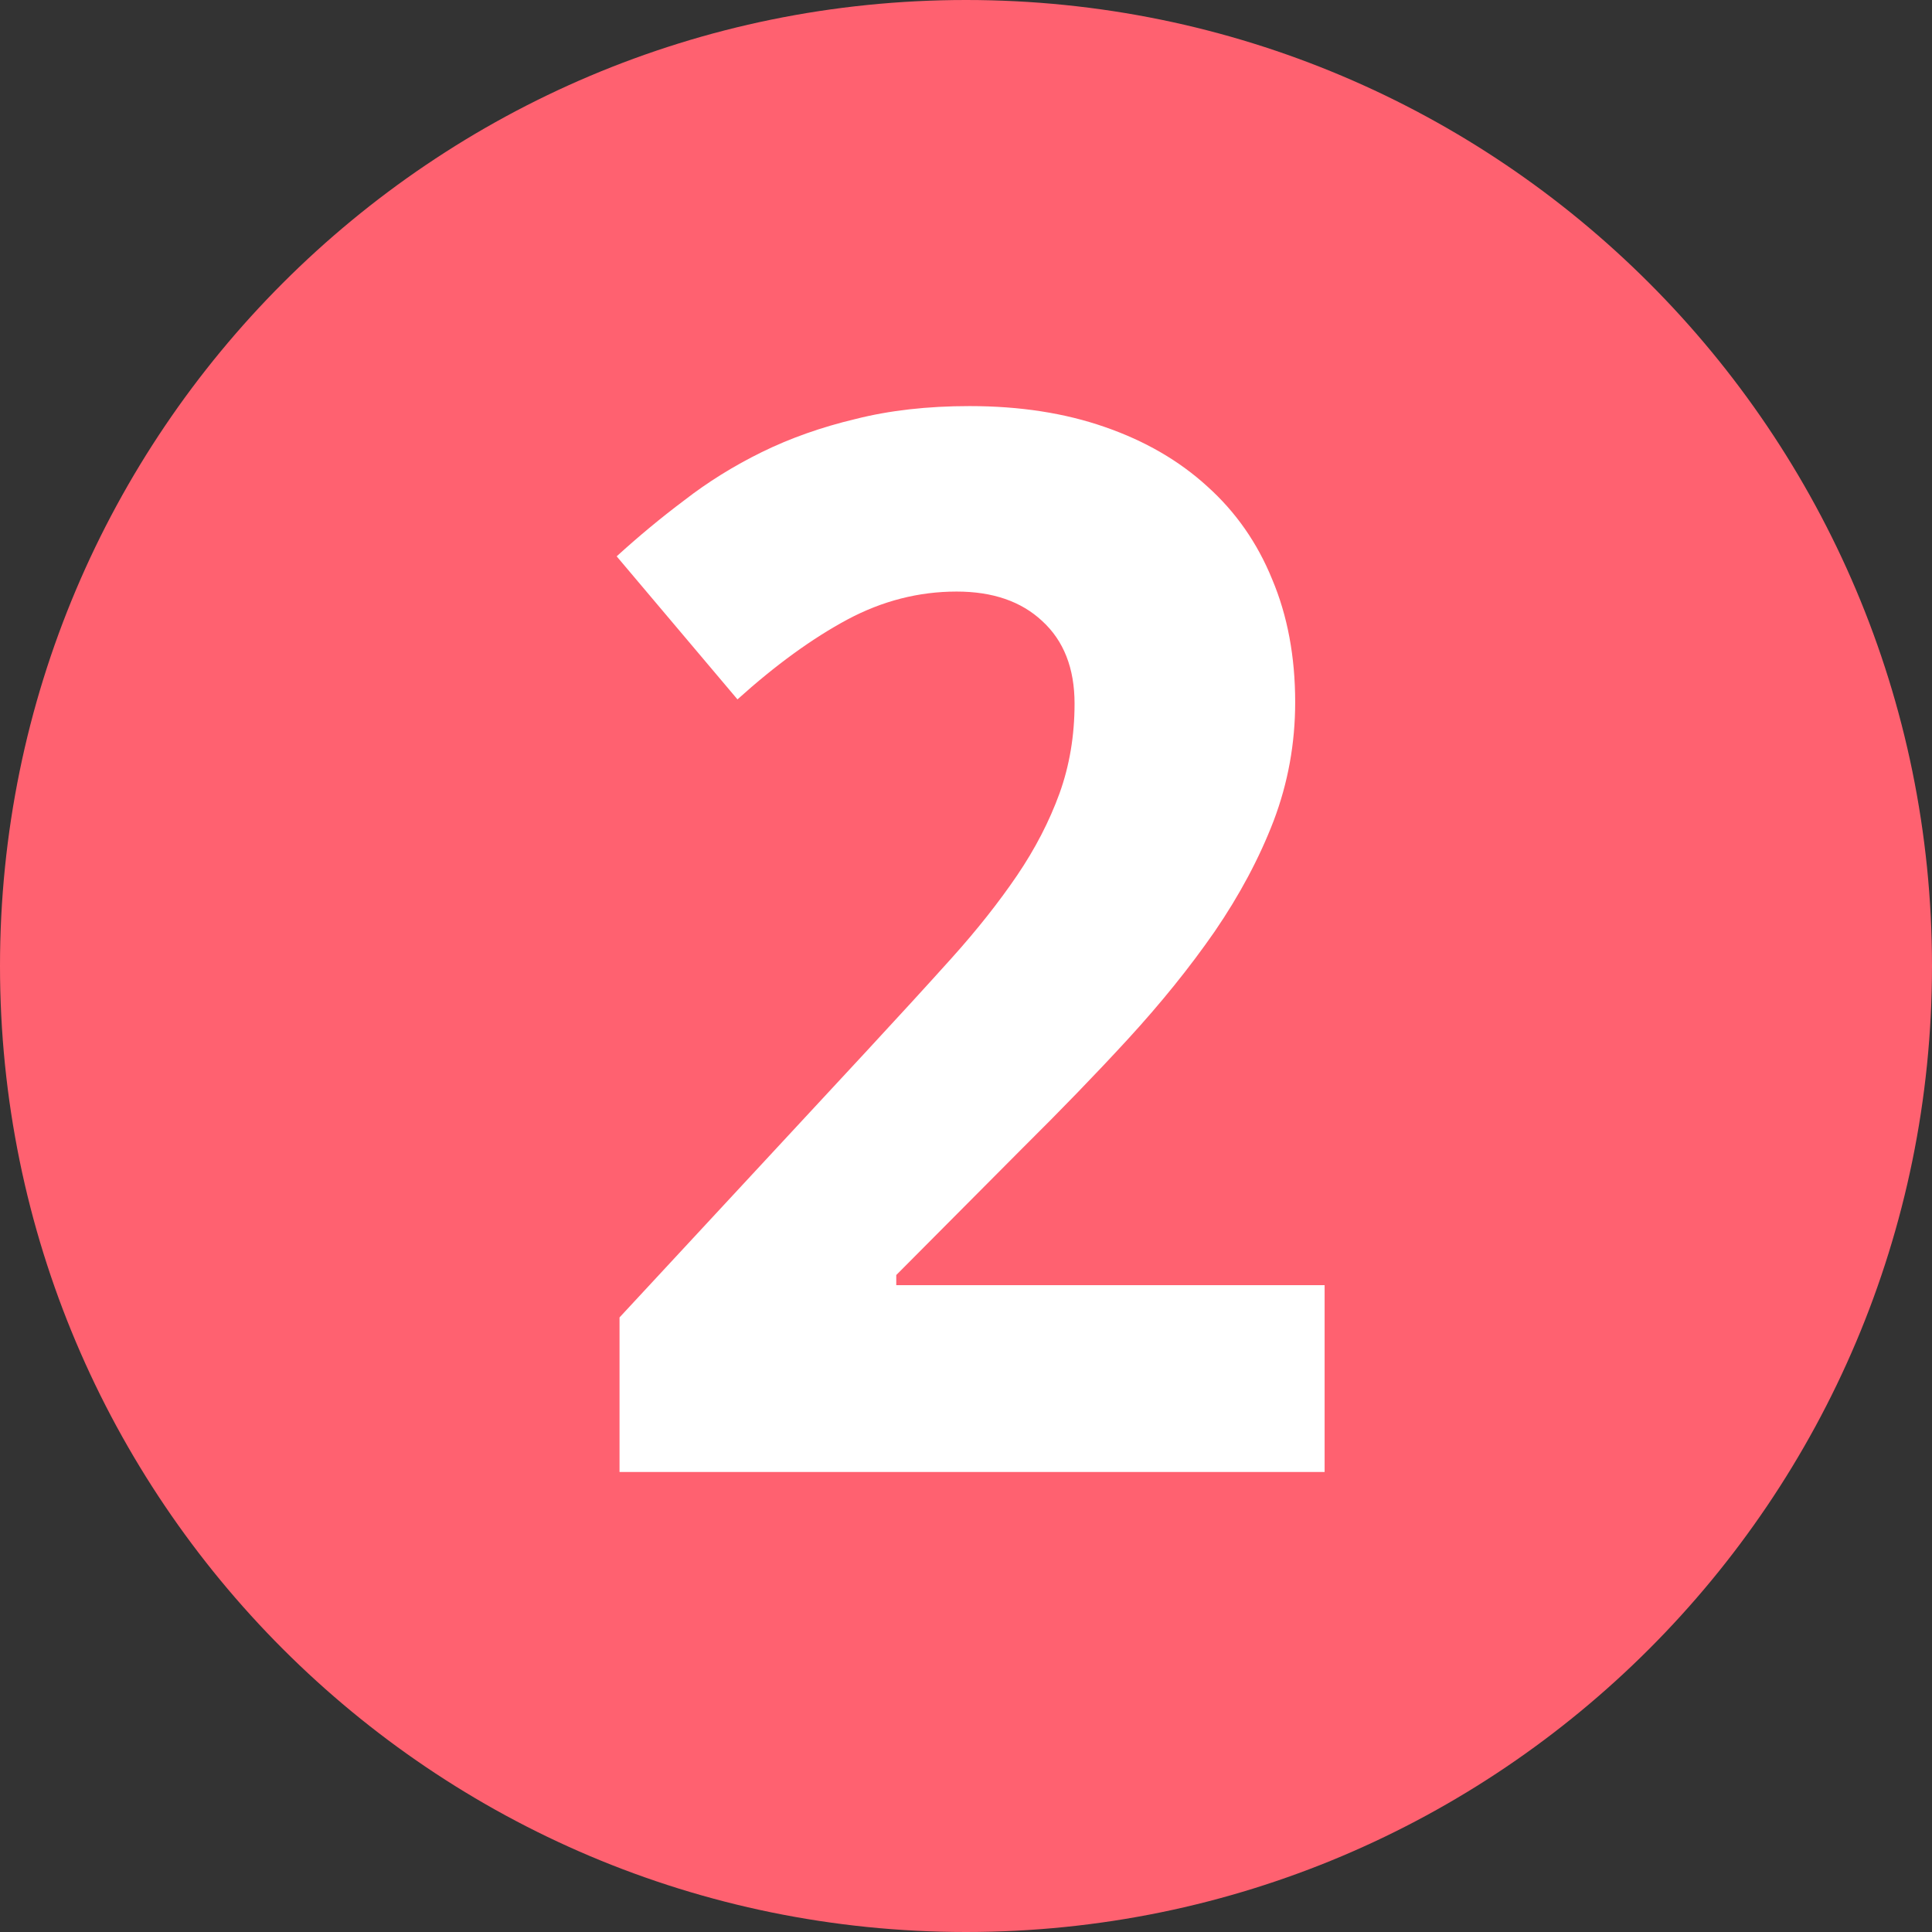 <?xml version="1.0" encoding="UTF-8"?> <svg xmlns="http://www.w3.org/2000/svg" width="21" height="21" viewBox="0 0 21 21" fill="none"><rect x="0" y="0" width="21" height="21" fill="#333333" stroke="none"/> <path d="M21 10.5C21 16.299 16.299 21 10.5 21C4.701 21 0 16.299 0 10.5C0 4.701 4.701 0 10.5 0C16.299 0 21 4.701 21 10.5Z" fill="#FF6170"></path> <path d="M14.398 16H6.734V14.32L9.422 11.422C9.76 11.057 10.068 10.721 10.344 10.414C10.62 10.107 10.857 9.807 11.055 9.516C11.253 9.224 11.406 8.927 11.516 8.625C11.625 8.323 11.68 7.997 11.68 7.648C11.68 7.263 11.562 6.964 11.328 6.75C11.099 6.536 10.789 6.43 10.398 6.43C9.987 6.43 9.591 6.531 9.211 6.734C8.831 6.938 8.432 7.227 8.016 7.602L6.703 6.047C6.938 5.833 7.182 5.63 7.438 5.438C7.693 5.24 7.974 5.065 8.281 4.914C8.589 4.763 8.927 4.643 9.297 4.555C9.667 4.461 10.081 4.414 10.539 4.414C11.086 4.414 11.575 4.49 12.008 4.641C12.445 4.792 12.818 5.008 13.125 5.289C13.432 5.565 13.667 5.901 13.828 6.297C13.995 6.693 14.078 7.138 14.078 7.633C14.078 8.081 14 8.51 13.844 8.922C13.688 9.328 13.474 9.729 13.203 10.125C12.932 10.516 12.617 10.906 12.258 11.297C11.904 11.682 11.523 12.075 11.117 12.477L9.742 13.859V13.969H14.398V16Z" fill="white"></path> </svg> 